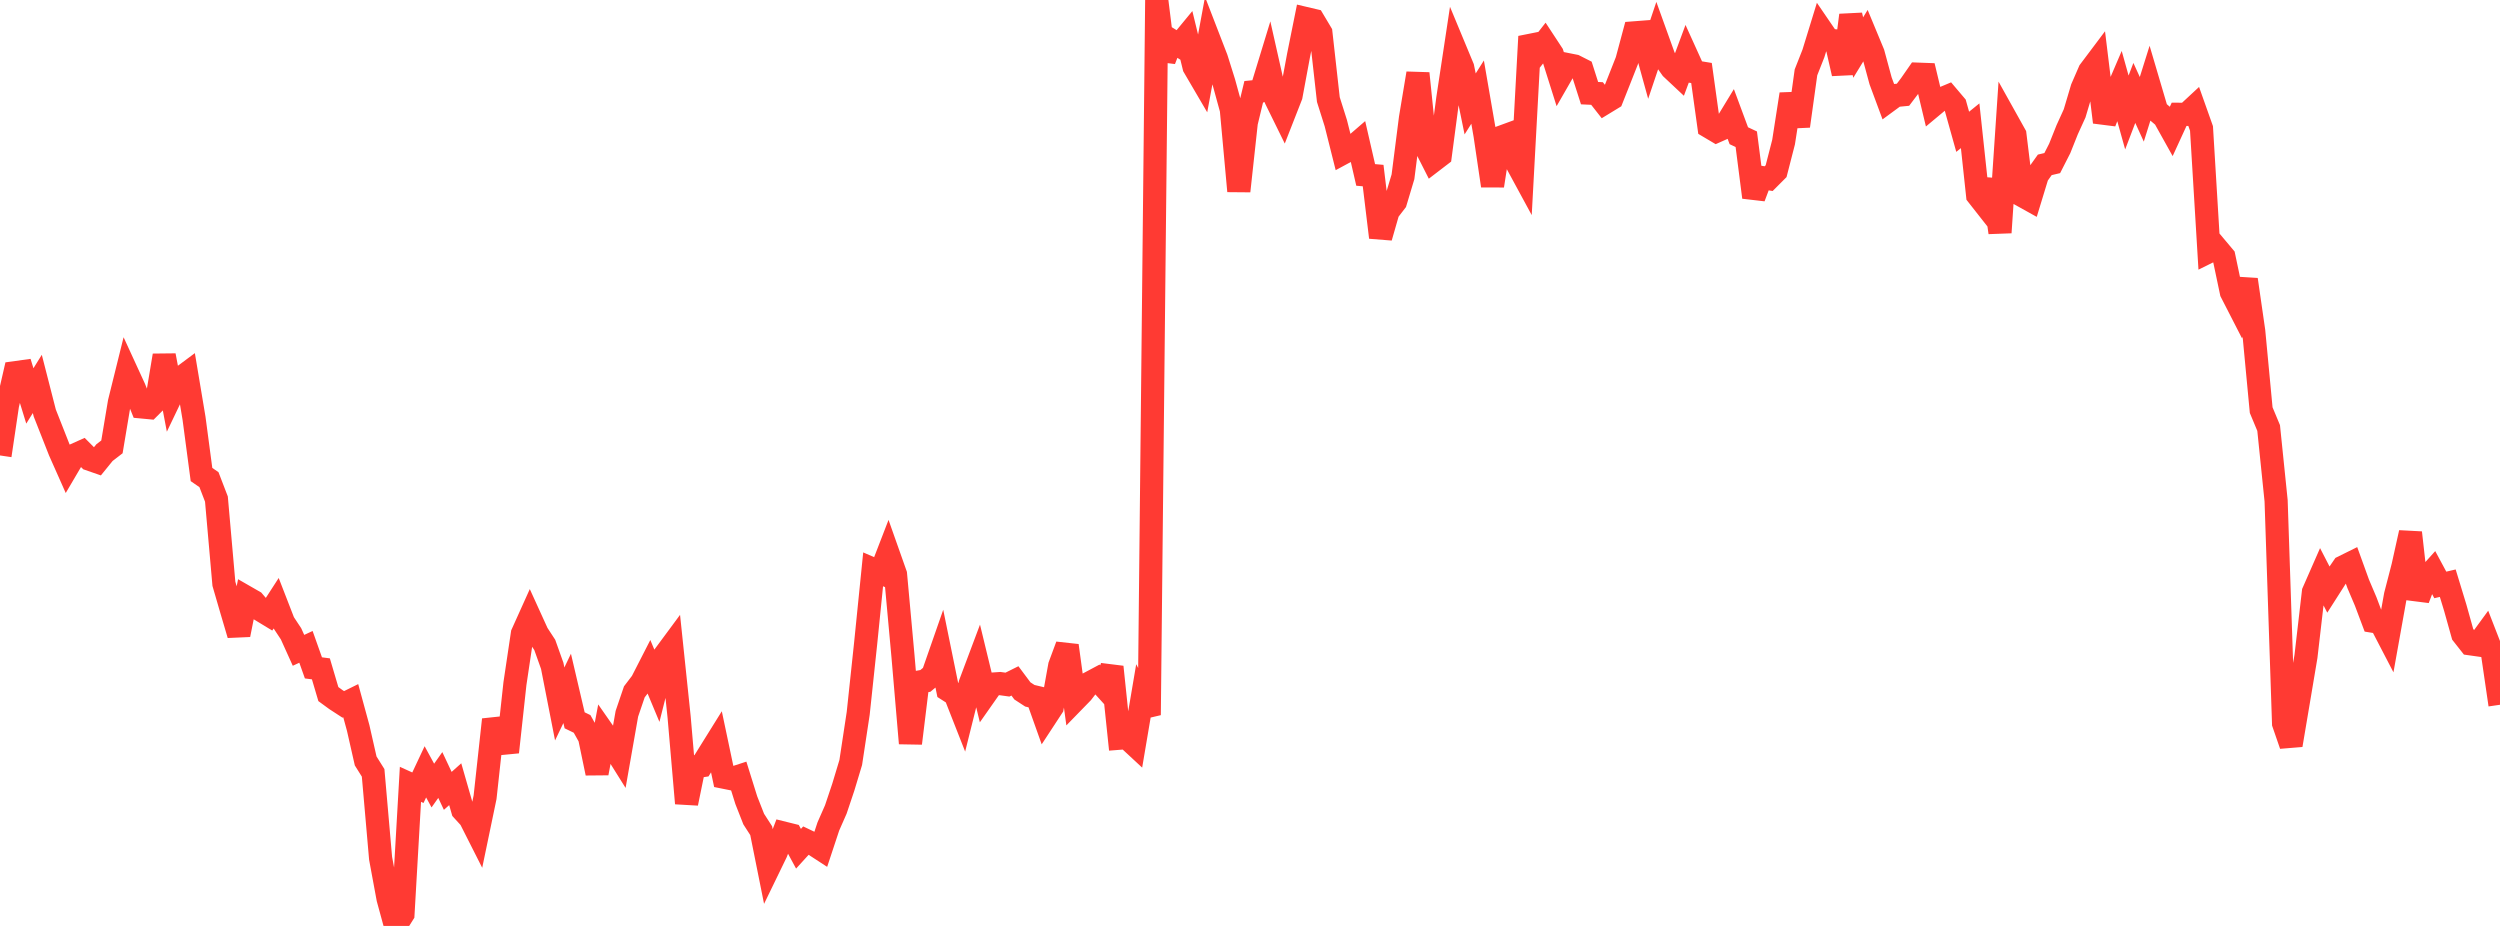 <?xml version="1.0" standalone="no"?>
<!DOCTYPE svg PUBLIC "-//W3C//DTD SVG 1.1//EN" "http://www.w3.org/Graphics/SVG/1.1/DTD/svg11.dtd">

<svg width="135" height="50" viewBox="0 0 135 50" preserveAspectRatio="none" 
  xmlns="http://www.w3.org/2000/svg"
  xmlns:xlink="http://www.w3.org/1999/xlink">


<polyline points="0.0, 24.594 0.403, 21.883 0.806, 20.127 1.209, 20.071 1.612, 21.38 2.015, 20.732 2.418, 22.305 2.821, 23.327 3.224, 24.351 3.627, 25.258 4.03, 24.573 4.433, 24.392 4.836, 24.798 5.239, 24.938 5.642, 24.442 6.045, 24.131 6.448, 21.721 6.851, 20.094 7.254, 20.971 7.657, 21.975 8.06, 22.013 8.463, 21.609 8.866, 19.196 9.269, 21.323 9.672, 20.481 10.075, 20.181 10.478, 22.589 10.881, 25.624 11.284, 25.902 11.687, 26.95 12.09, 31.524 12.493, 32.91 12.896, 34.276 13.299, 32.253 13.701, 32.484 14.104, 32.956 14.507, 33.201 14.91, 32.578 15.313, 33.617 15.716, 34.226 16.119, 35.118 16.522, 34.93 16.925, 36.065 17.328, 36.118 17.731, 37.48 18.134, 37.775 18.537, 38.037 18.94, 37.838 19.343, 39.315 19.746, 41.091 20.149, 41.734 20.552, 46.348 20.955, 48.525 21.358, 50.0 21.761, 49.361 22.164, 42.354 22.567, 42.537 22.97, 41.679 23.373, 42.42 23.776, 41.85 24.179, 42.707 24.582, 42.347 24.985, 43.749 25.388, 44.19 25.791, 44.986 26.194, 43.049 26.597, 39.36 27.0, 39.317 27.403, 40.614 27.806, 36.92 28.209, 34.219 28.612, 33.325 29.015, 34.21 29.418, 34.827 29.821, 35.958 30.224, 38.014 30.627, 37.173 31.03, 38.896 31.433, 39.092 31.836, 39.812 32.239, 41.751 32.642, 39.617 33.045, 40.195 33.448, 40.838 33.851, 38.544 34.254, 37.36 34.657, 36.831 35.06, 36.044 35.463, 37.009 35.866, 35.412 36.269, 34.867 36.672, 38.71 37.075, 43.379 37.478, 41.413 37.881, 41.352 38.284, 40.704 38.687, 40.057 39.09, 41.968 39.493, 42.049 39.896, 41.918 40.299, 43.208 40.701, 44.232 41.104, 44.856 41.507, 46.866 41.91, 46.036 42.313, 44.987 42.716, 45.087 43.119, 45.832 43.522, 45.39 43.925, 45.582 44.328, 45.844 44.731, 44.627 45.134, 43.711 45.537, 42.51 45.94, 41.175 46.343, 38.521 46.746, 34.732 47.149, 30.744 47.552, 30.919 47.955, 29.876 48.358, 31.016 48.761, 35.428 49.164, 40.138 49.567, 36.841 49.97, 36.769 50.373, 36.435 50.776, 35.279 51.179, 37.255 51.582, 37.513 51.985, 38.538 52.388, 36.924 52.791, 35.851 53.194, 37.515 53.597, 36.941 54.0, 36.913 54.403, 36.969 54.806, 36.768 55.209, 37.308 55.612, 37.571 56.015, 37.667 56.418, 38.799 56.821, 38.184 57.224, 35.949 57.627, 34.862 58.03, 37.818 58.433, 37.404 58.836, 36.882 59.239, 36.667 59.642, 37.112 60.045, 36.016 60.448, 39.864 60.851, 39.832 61.254, 40.206 61.657, 37.826 62.06, 38.612 62.463, 0.0 62.866, 3.232 63.269, 2.198 63.672, 2.447 64.075, 1.958 64.478, 3.61 64.881, 4.299 65.284, 2.12 65.687, 3.163 66.09, 4.447 66.493, 5.913 66.896, 10.319 67.299, 6.621 67.701, 4.954 68.104, 4.914 68.507, 3.594 68.91, 5.383 69.313, 6.203 69.716, 5.174 70.119, 3.005 70.522, 1.004 70.925, 1.099 71.328, 1.775 71.731, 5.376 72.134, 6.652 72.537, 8.257 72.94, 8.039 73.343, 7.691 73.746, 9.446 74.149, 9.481 74.552, 12.818 74.955, 11.414 75.358, 10.89 75.761, 9.546 76.164, 6.383 76.567, 3.963 76.97, 7.901 77.373, 8.696 77.776, 8.387 78.179, 5.34 78.582, 2.677 78.985, 3.647 79.388, 5.612 79.791, 4.974 80.194, 7.307 80.597, 10.03 81.0, 7.431 81.403, 7.283 81.806, 8.633 82.209, 9.376 82.612, 1.973 83.015, 2.811 83.418, 2.296 83.821, 2.91 84.224, 4.187 84.627, 3.485 85.03, 3.565 85.433, 3.769 85.836, 5.03 86.239, 5.049 86.642, 5.562 87.045, 5.316 87.448, 4.301 87.851, 3.278 88.254, 1.774 88.657, 1.743 89.06, 3.201 89.463, 2.003 89.866, 3.122 90.269, 3.695 90.672, 4.073 91.075, 2.987 91.478, 3.876 91.881, 3.942 92.284, 6.844 92.687, 7.083 93.09, 6.904 93.493, 6.241 93.896, 7.329 94.299, 7.518 94.701, 10.652 95.104, 9.582 95.507, 9.647 95.91, 9.243 96.313, 7.674 96.716, 5.086 97.119, 6.808 97.522, 3.908 97.925, 2.886 98.328, 1.575 98.731, 2.165 99.134, 2.208 99.537, 3.973 99.94, 0.821 100.343, 2.568 100.746, 1.909 101.149, 2.88 101.552, 4.366 101.955, 5.452 102.358, 5.156 102.761, 5.117 103.164, 4.584 103.567, 4.005 103.97, 4.02 104.373, 5.705 104.776, 5.369 105.179, 5.2 105.582, 5.676 105.985, 7.117 106.388, 6.791 106.791, 10.542 107.194, 11.055 107.597, 9.731 108.0, 12.556 108.403, 6.554 108.806, 7.276 109.209, 10.565 109.612, 10.789 110.015, 9.468 110.418, 8.902 110.821, 8.807 111.224, 8.017 111.627, 7.007 112.03, 6.122 112.433, 4.767 112.836, 3.84 113.239, 3.304 113.642, 6.597 114.045, 5.571 114.448, 4.63 114.851, 6.074 115.254, 5.018 115.657, 5.903 116.06, 4.618 116.463, 5.984 116.866, 6.326 117.269, 7.049 117.672, 6.171 118.075, 6.174 118.478, 5.8 118.881, 6.936 119.284, 13.584 119.687, 13.385 120.09, 13.865 120.493, 15.777 120.896, 16.563 121.299, 15.099 121.701, 17.884 122.104, 22.146 122.507, 23.113 122.91, 27.041 123.313, 39.065 123.716, 40.233 124.119, 37.842 124.522, 35.446 124.925, 31.968 125.328, 31.05 125.731, 31.832 126.134, 31.2 126.537, 30.614 126.94, 30.414 127.343, 31.528 127.746, 32.476 128.149, 33.548 128.552, 33.614 128.955, 34.389 129.358, 32.139 129.761, 30.583 130.164, 28.764 130.567, 32.343 130.97, 31.285 131.373, 30.837 131.776, 31.586 132.179, 31.492 132.582, 32.813 132.985, 34.252 133.388, 34.764 133.791, 34.821 134.194, 34.269 134.597, 35.305 135.0, 38.057" fill="none" stroke="#ff3a33" stroke-width="1.25"/>

</svg>
